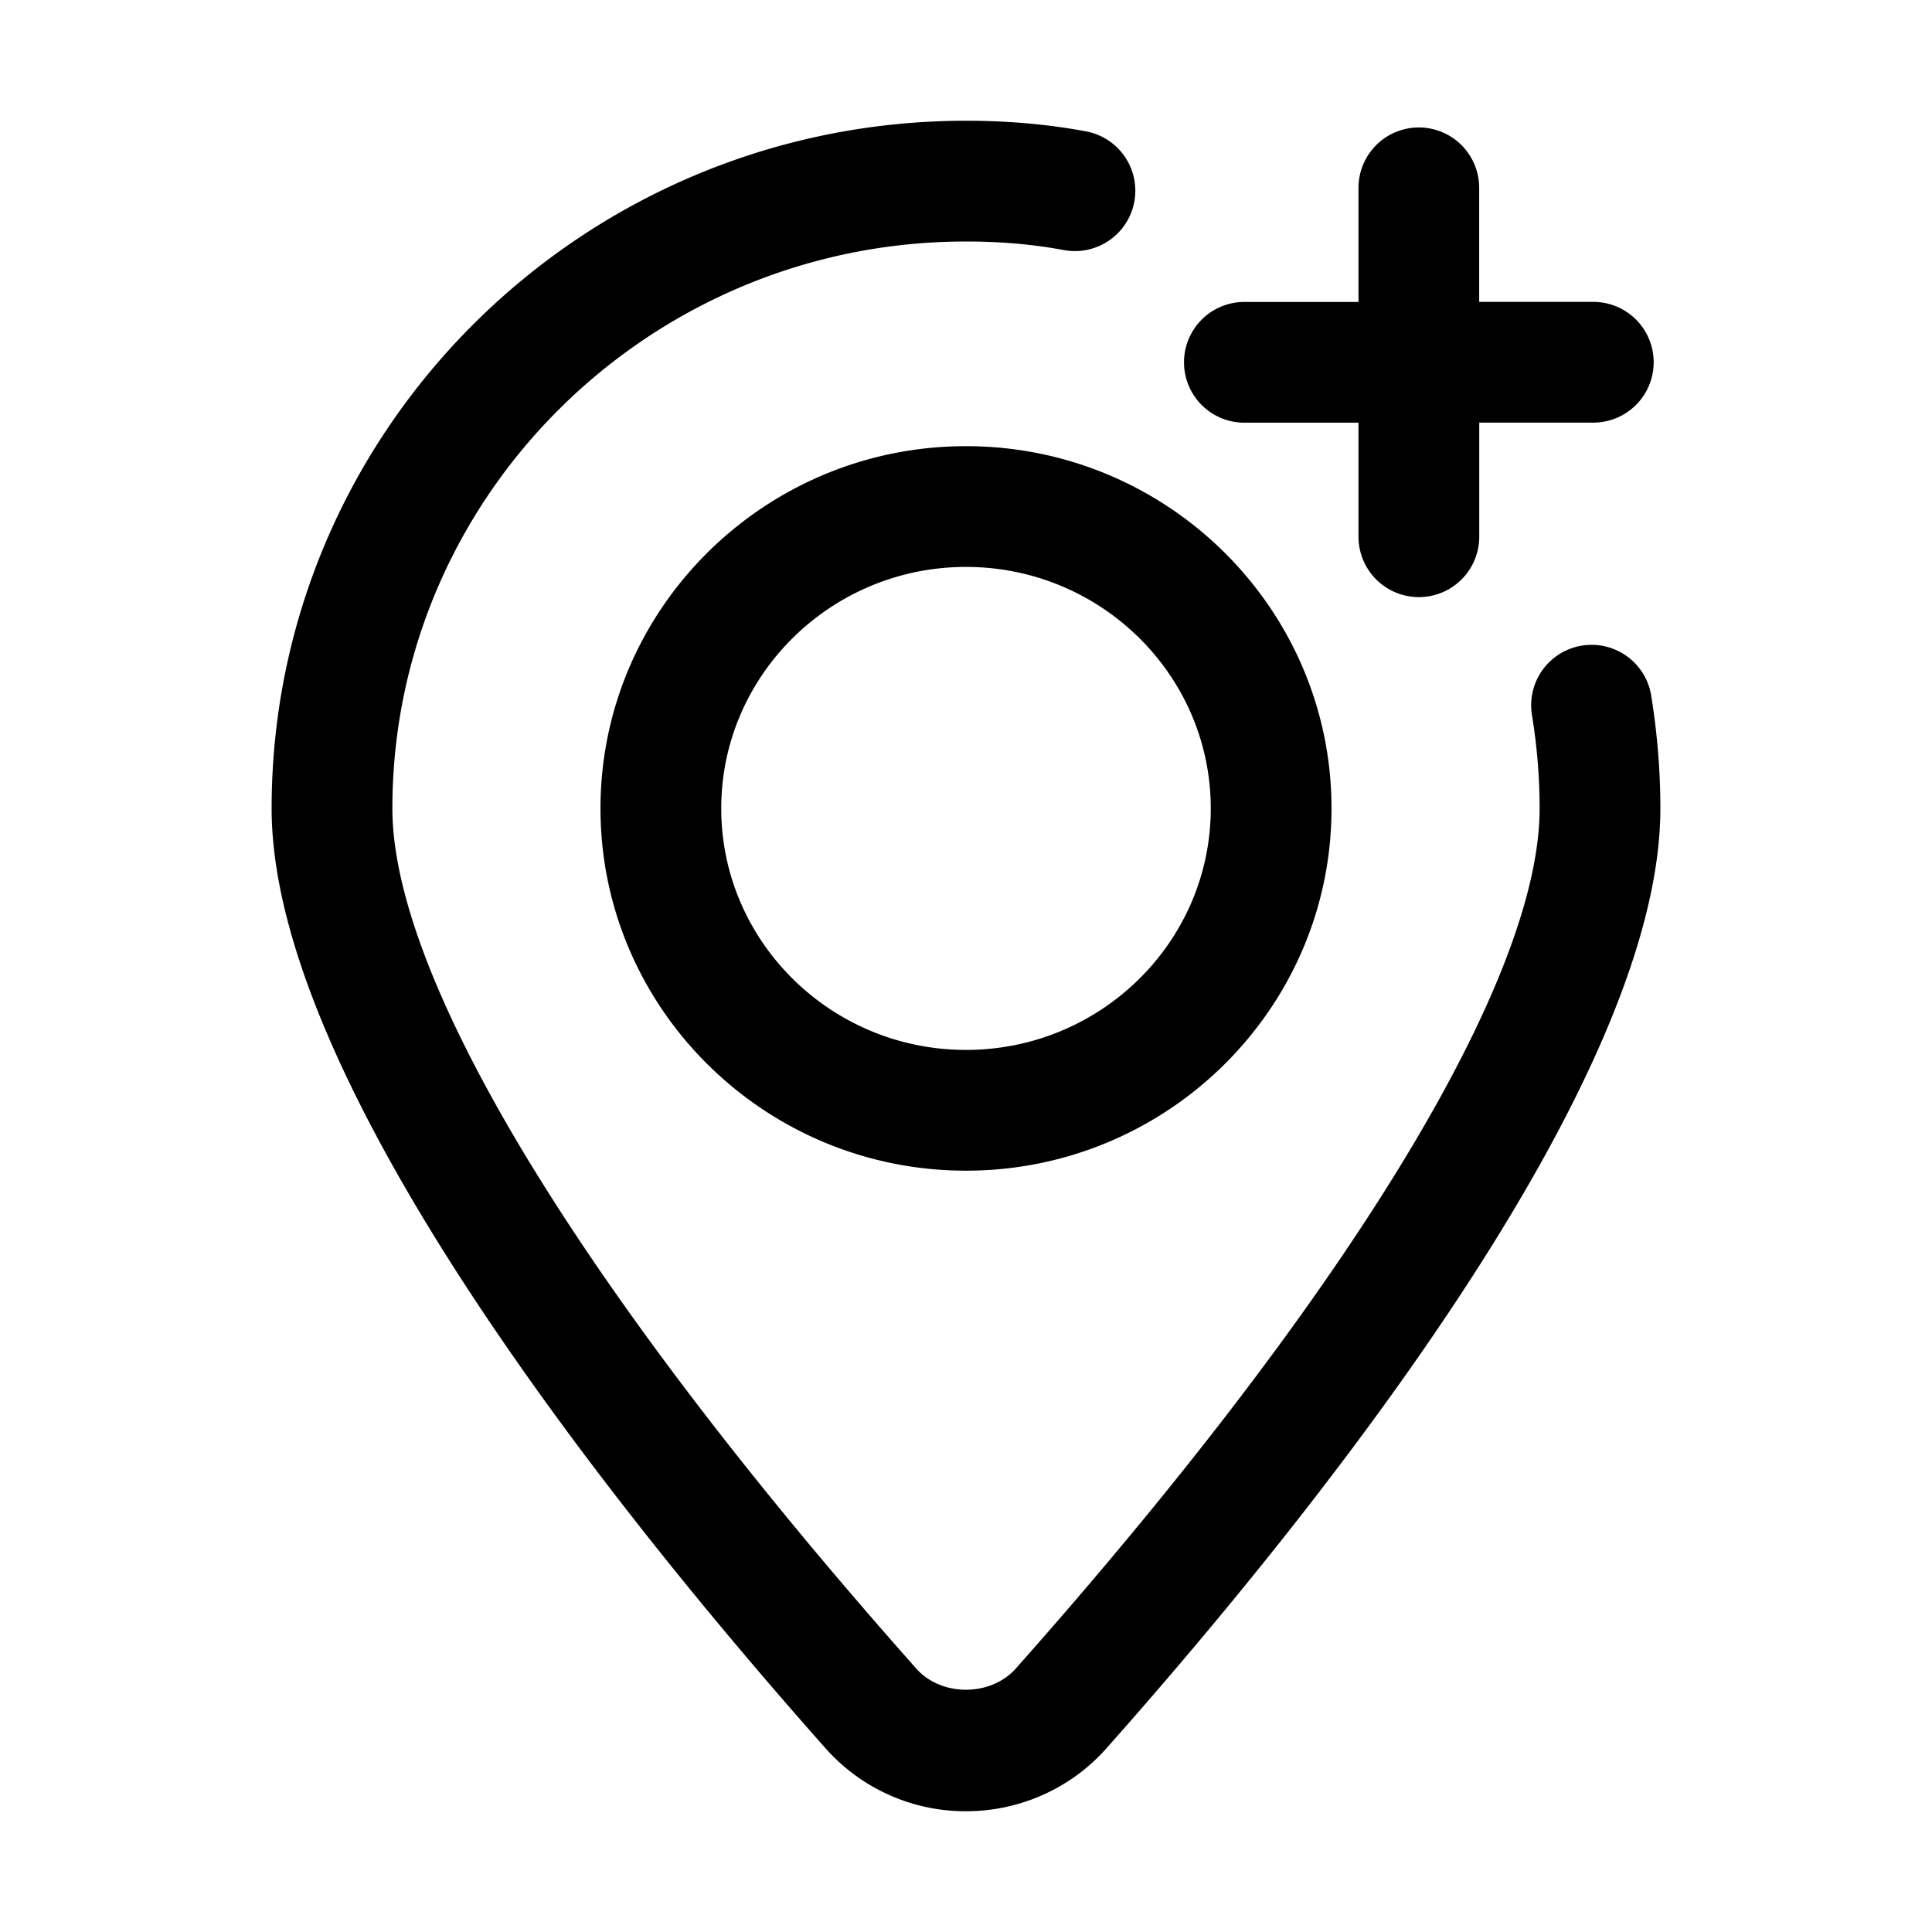 <svg xmlns="http://www.w3.org/2000/svg" width="32" height="32" fill="none"><path fill="#000" d="M16 30c.887 0 1.731-.376 2.318-1.033 3.43-3.864 9.183-11.026 9.183-15.576 0-.621-.052-1.25-.152-1.871a1 1 0 0 0-1.975.322c.084.514.127 1.035.127 1.55 0 2.84-3.163 8.033-8.677 14.245-.418.468-1.232.466-1.646.002-5.516-6.214-8.679-11.407-8.679-14.248C6.499 8.213 10.761 4 16 4c.58 0 1.111.047 1.627.143a1 1 0 0 0 .367-1.966C17.355 2.058 16.704 2 16 2 9.658 2 4.499 7.11 4.499 13.391c0 4.55 5.753 11.712 9.185 15.578A3.1 3.1 0 0 0 16 30"/><path fill="#000" d="M9.946 13.39c0 3.309 2.716 6 6.054 6s6.054-2.691 6.054-6-2.716-6-6.054-6-6.054 2.692-6.054 6m10.108 0c0 2.206-1.819 4-4.054 4s-4.054-1.794-4.054-4 1.819-4 4.054-4 4.054 1.794 4.054 4M23.501 2.111a1 1 0 0 0-1 1v1.89h-1.89a1 1 0 1 0 0 2h1.89V8.89a1 1 0 1 0 2 0V7h1.889a1 1 0 1 0 0-2H24.5V3.111a1 1 0 0 0-1-1"/></svg>